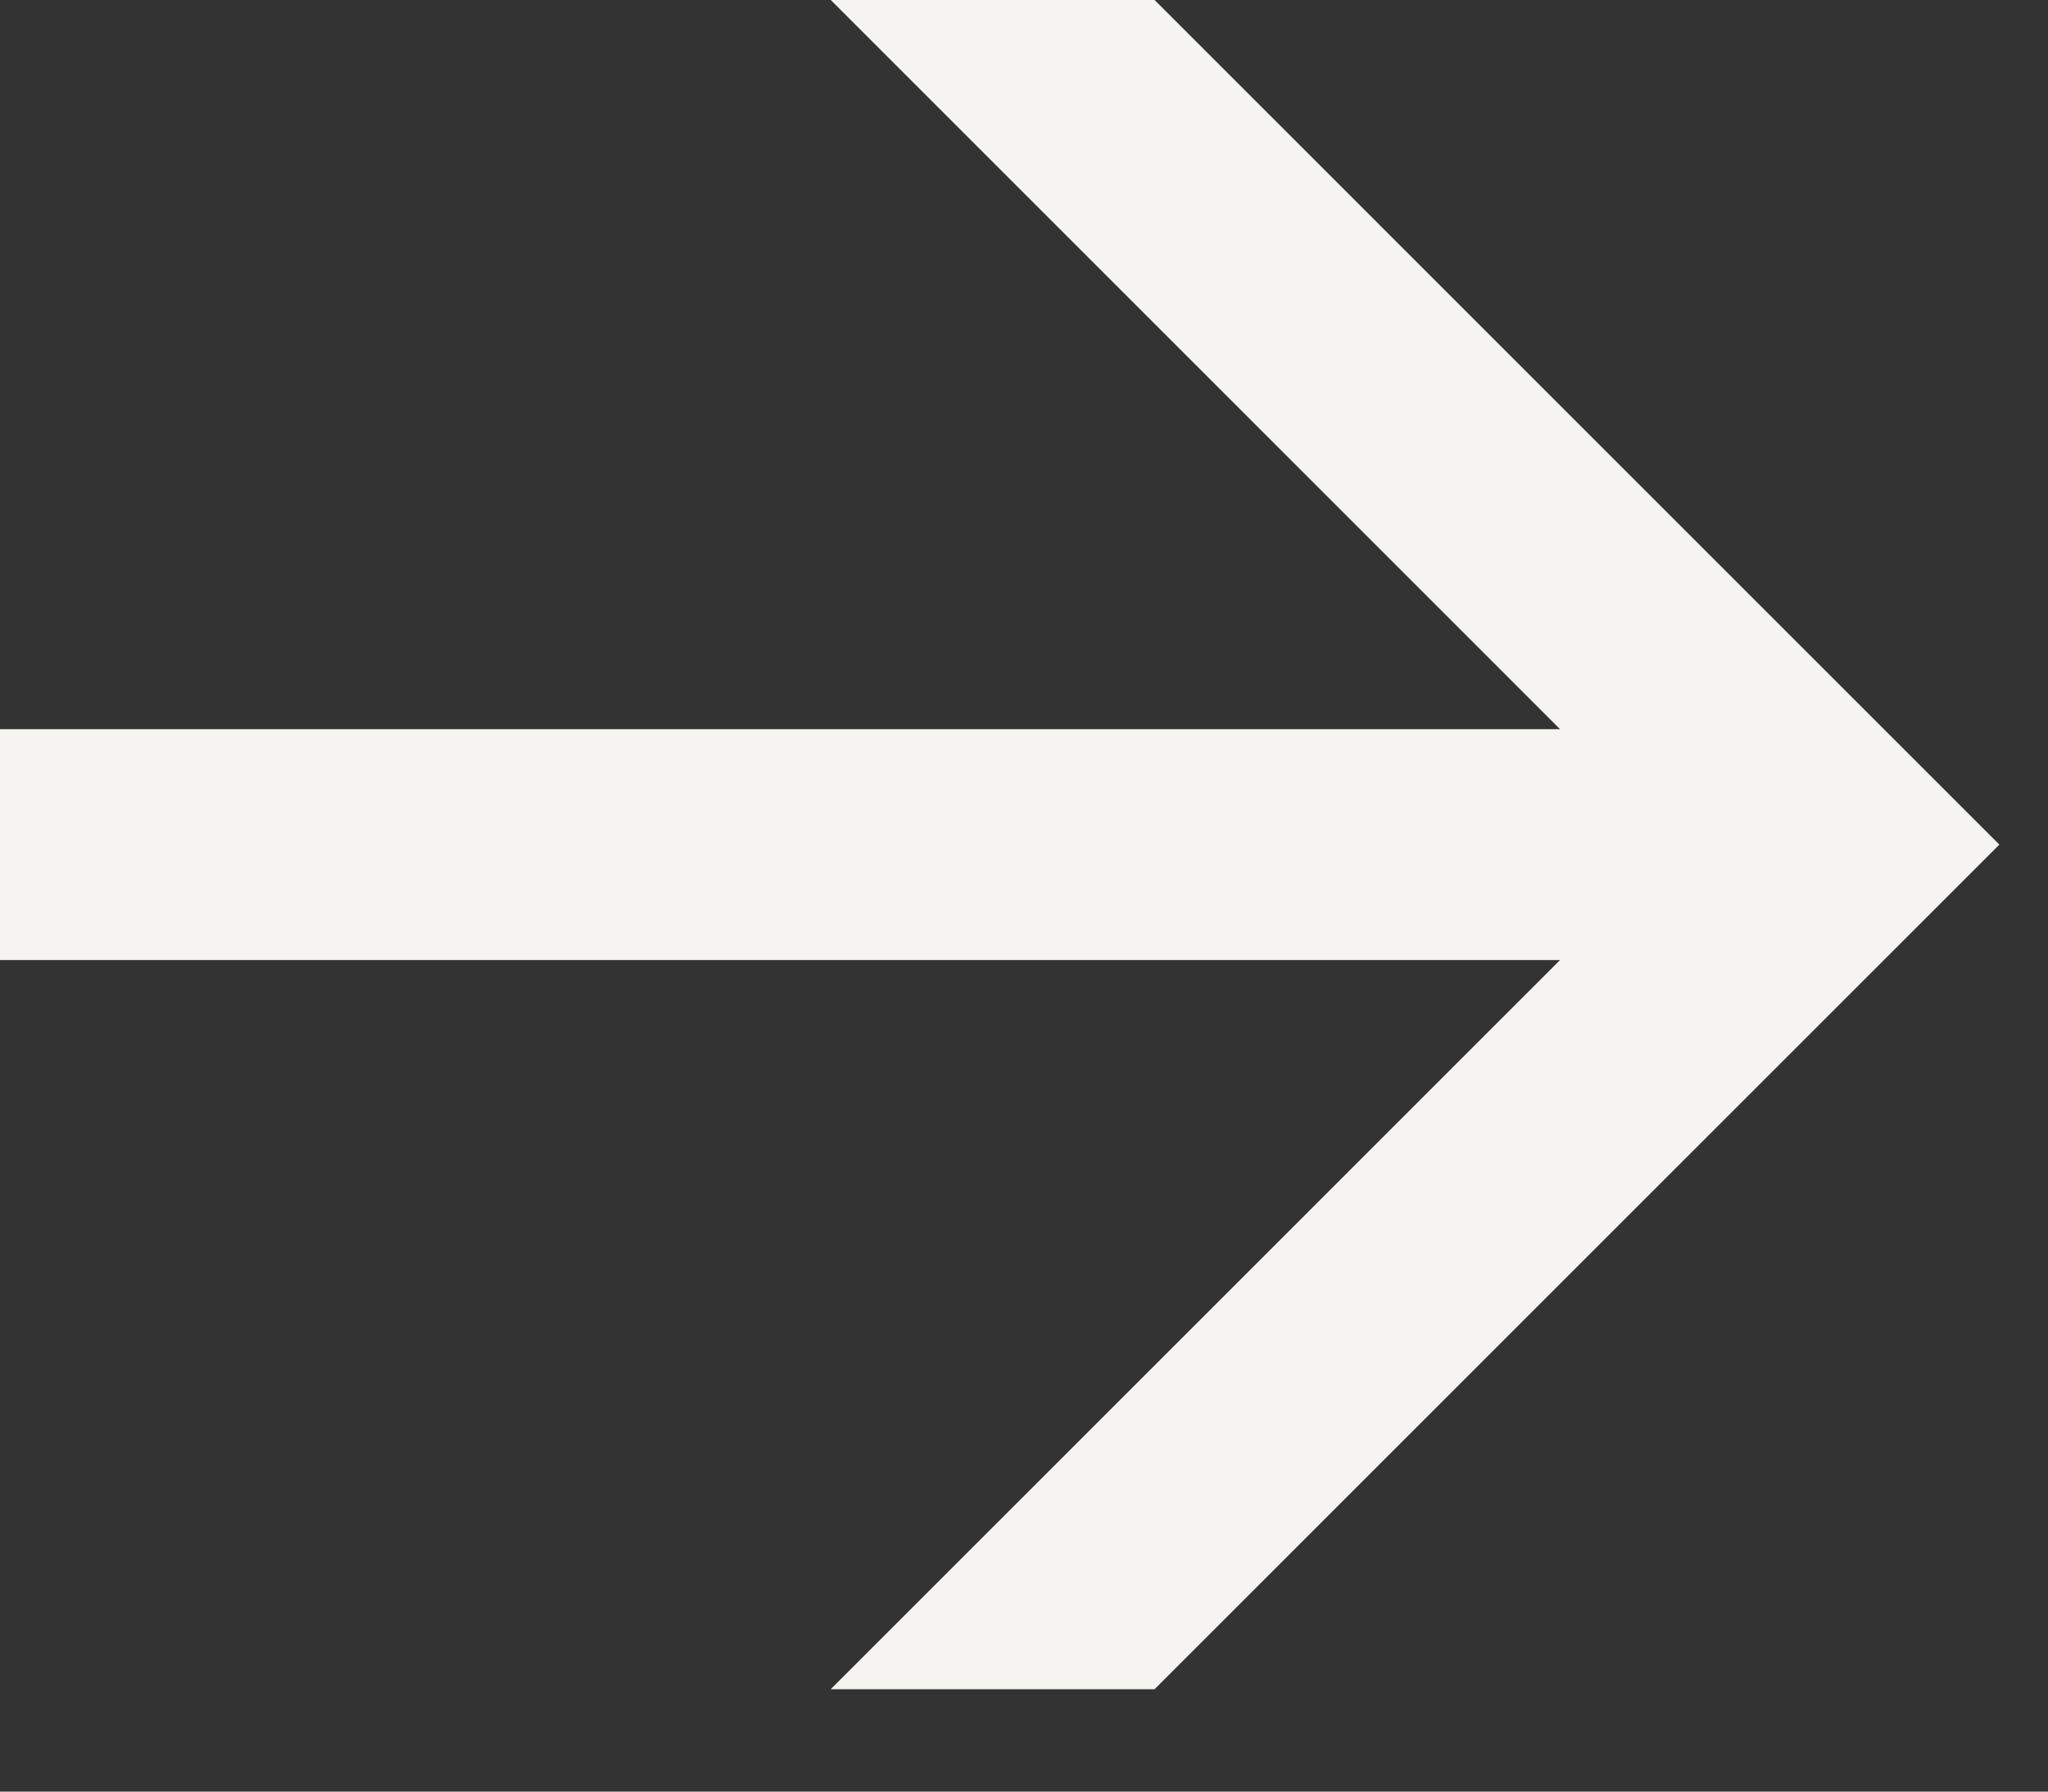 <?xml version="1.0" encoding="UTF-8"?> <svg xmlns="http://www.w3.org/2000/svg" width="8" height="7" viewBox="0 0 8 7" fill="none"><rect x="0" y="0" width="8" height="7" fill="#333333" stroke="none"/><path d="M3.245 6.6L6.094 3.751H-2.441e-05V2.849H6.094L3.245 -9.80496e-05H4.51L7.81 3.3L4.51 6.6H3.245Z" fill="#F5F4F0"></path></svg> 